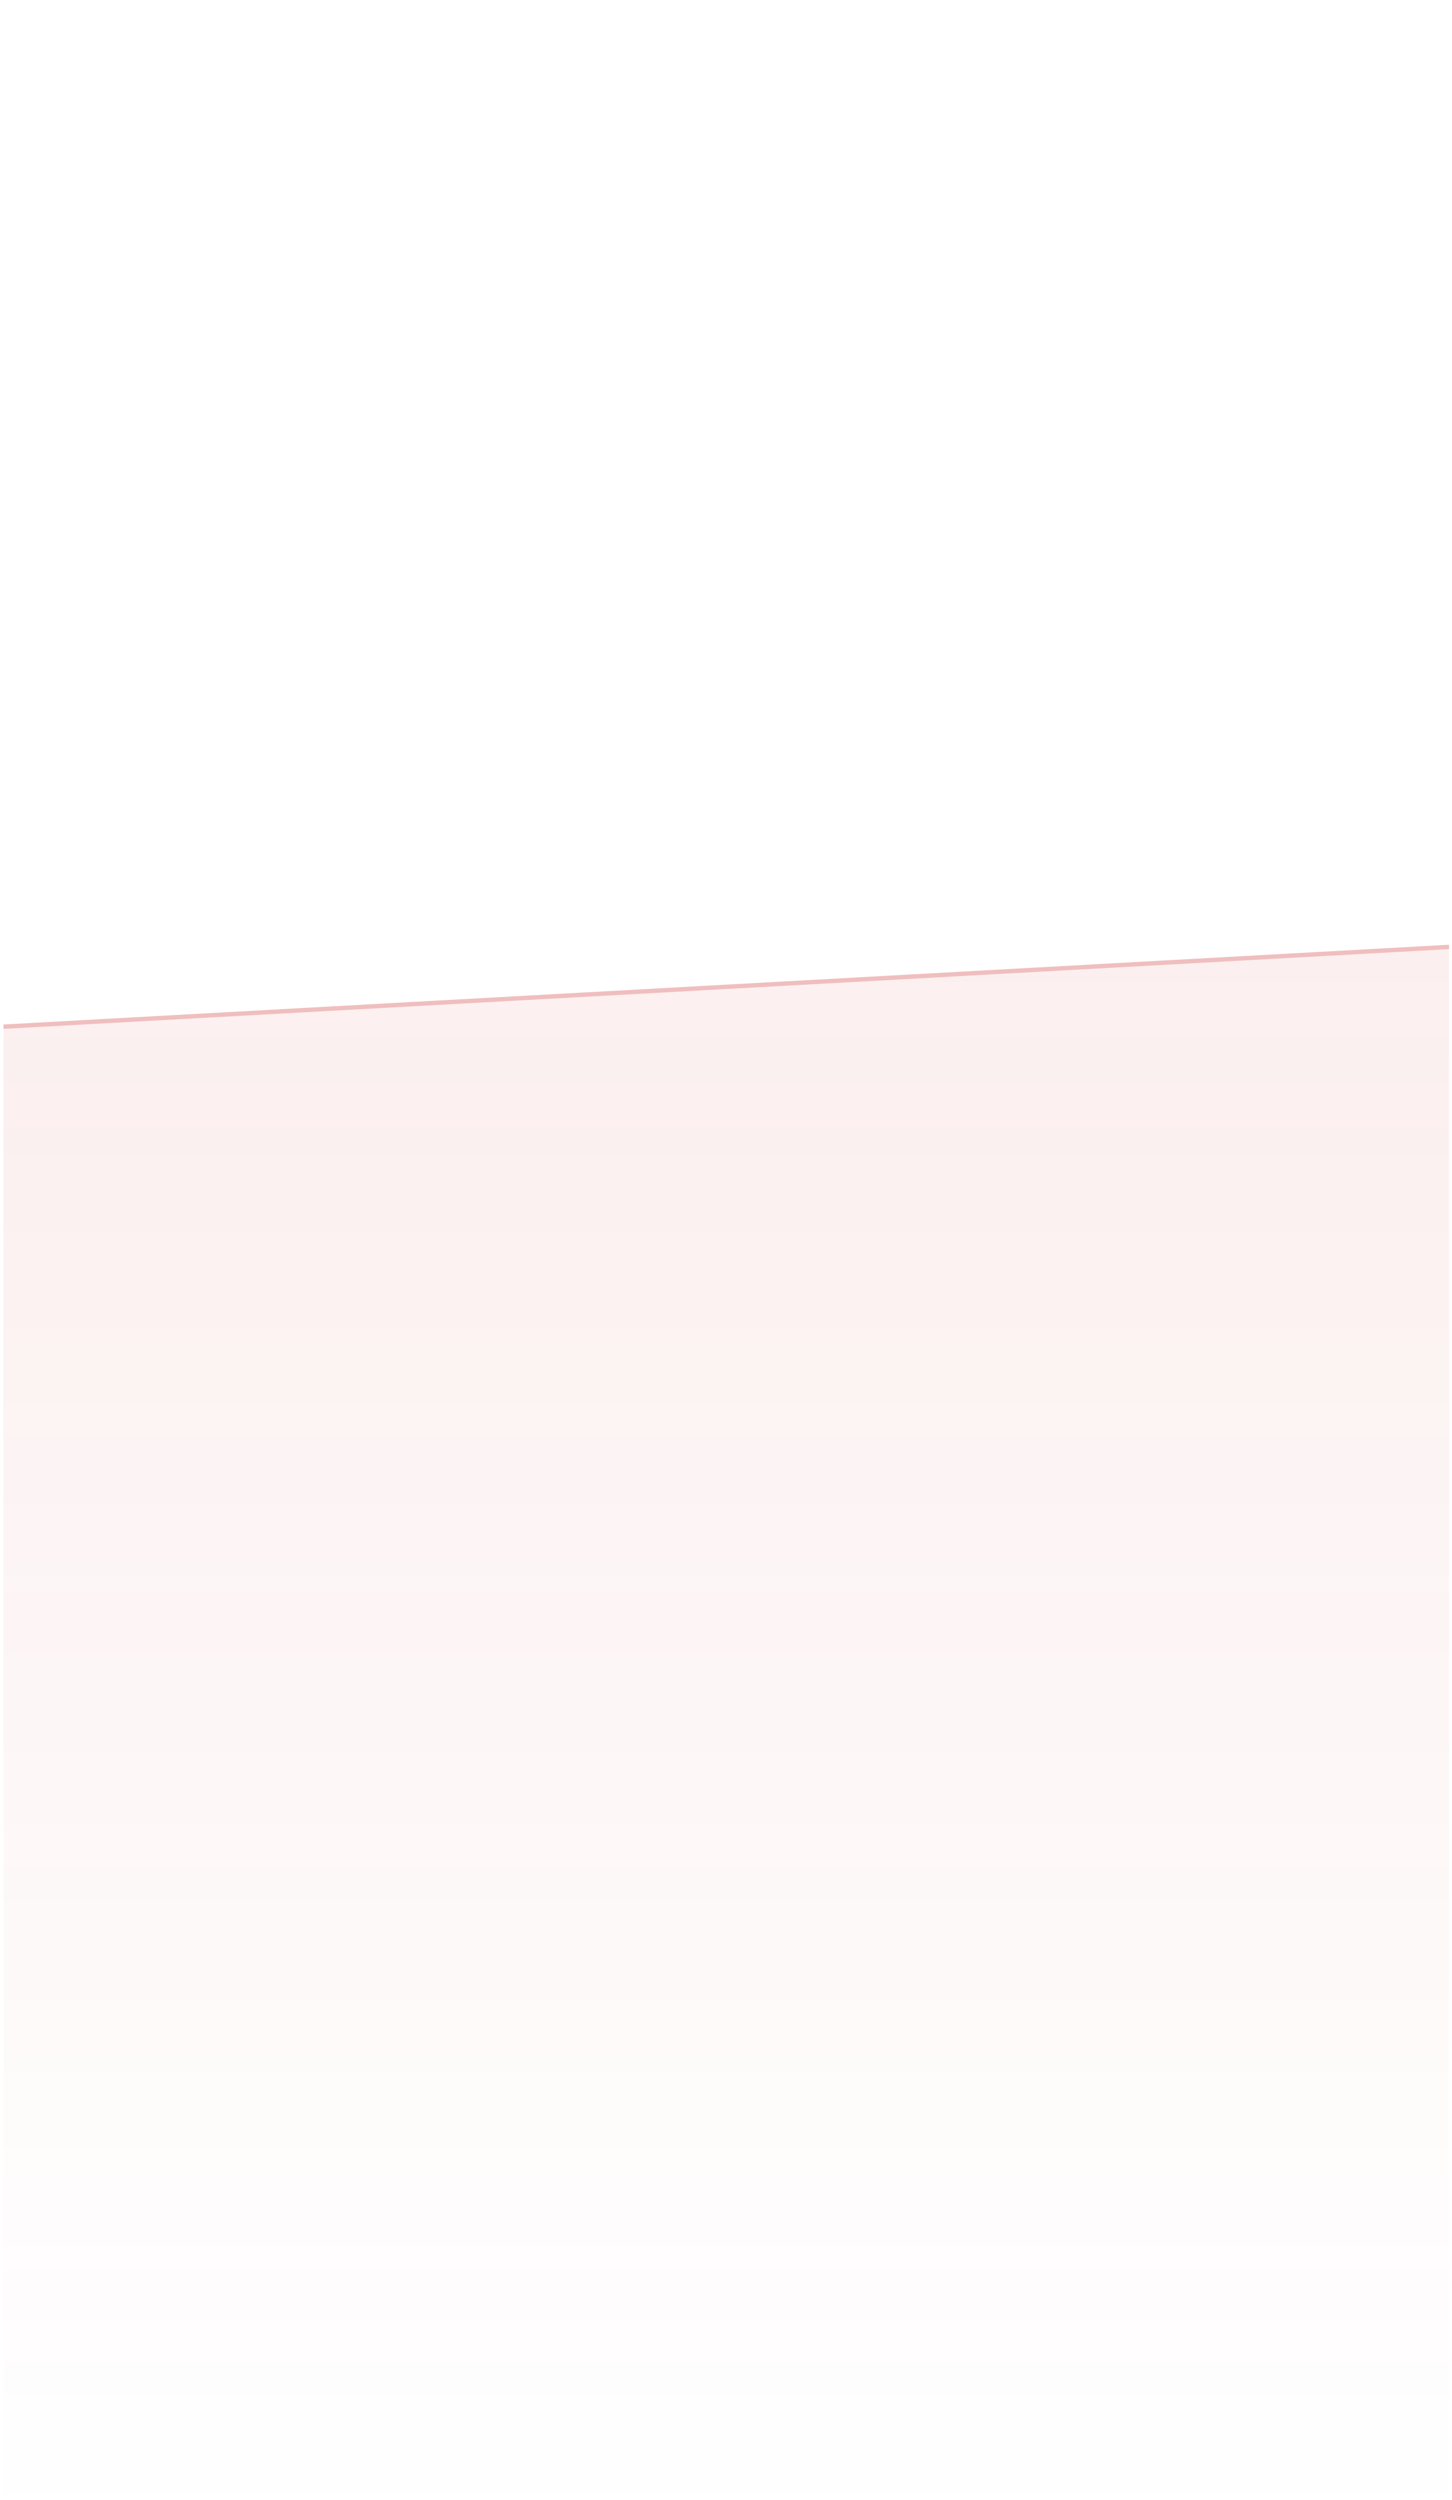 <svg width="208" height="358" viewBox="0 0 208 358" fill="none" xmlns="http://www.w3.org/2000/svg">
<g style="mix-blend-mode:plus-darker" opacity="0.3" clip-path="url(#clip0_558_1117)">
<path d="M209.172 135.515L-99.284 152.531L-250.99 201.577L-233.474 362.497L1338.01 363.981V0.512L1109.93 74.689L883.771 233.454L657.616 291.312L437.787 29.915L209.172 135.515Z" fill="url(#paint0_linear_558_1117)" stroke="#CD2525" stroke-width="0.626"/>
</g>
<defs>
<linearGradient id="paint0_linear_558_1117" x1="552.27" y1="0.512" x2="552.27" y2="362.497" gradientUnits="userSpaceOnUse">
<stop stop-color="#CD2525" stop-opacity="0.4"/>
<stop offset="1" stop-color="#CD2525" stop-opacity="0"/>
</linearGradient>
<clipPath id="clip0_558_1117">
<rect width="207.071" height="357.213" fill="white" transform="translate(0.498 0.512)"/>
</clipPath>
</defs>
</svg>
